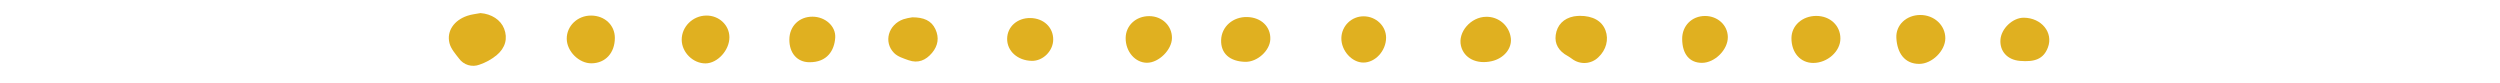 <svg xmlns="http://www.w3.org/2000/svg" xmlns:xlink="http://www.w3.org/1999/xlink" width="1200" viewBox="0 0 900 30" height="40" preserveAspectRatio="xMidYMid meet"><defs><clipPath id="a343f9e10a"><path d="M 161 4.711 L 183 4.711 L 183 24 L 161 24 Z M 161 4.711 " clip-rule="nonzero"></path></clipPath></defs><g clip-path="url(#a343f9e10a)"><path fill="#e0b020" d="M 172.969 4.711 C 176.934 5.008 180.258 7.141 181.488 10.336 C 182.824 13.746 181.996 17.219 178.75 19.898 C 176.902 21.391 174.859 22.516 172.613 23.281 C 171.961 23.527 171.285 23.664 170.59 23.691 C 169.891 23.715 169.207 23.625 168.539 23.426 C 167.871 23.223 167.254 22.918 166.688 22.512 C 166.121 22.105 165.633 21.621 165.227 21.051 C 163.891 19.328 162.301 17.52 161.805 15.504 C 160.742 11.18 163.465 7.301 168.199 5.699 C 169.73 5.156 171.379 5.027 172.969 4.711 Z M 172.969 4.711 " fill-opacity="1" fill-rule="nonzero"></path></g><path fill="#e0b020" d="M 568.688 5.703 C 573.488 5.68 576.711 7.582 577.969 10.914 C 579.23 14.246 578.219 18 575.387 20.637 C 575.078 20.934 574.75 21.203 574.398 21.441 C 574.043 21.68 573.672 21.883 573.285 22.059 C 572.895 22.23 572.492 22.367 572.078 22.469 C 571.664 22.57 571.246 22.637 570.82 22.664 C 570.395 22.691 569.969 22.684 569.547 22.637 C 569.125 22.59 568.707 22.504 568.297 22.383 C 567.891 22.266 567.496 22.109 567.113 21.918 C 566.73 21.727 566.371 21.508 566.027 21.254 C 565.496 20.855 564.945 20.492 564.371 20.16 C 561.102 18.379 559.609 15.789 560.059 12.586 C 560.555 9.02 562.891 6.621 566.559 5.902 C 567.266 5.793 567.973 5.73 568.688 5.703 Z M 568.688 5.703 " fill-opacity="1" fill-rule="nonzero"></path><path fill="#e0b020" d="M 691.262 5.395 C 696.309 5.367 700.316 9.082 700.316 13.77 C 700.316 18.258 695.566 22.996 690.914 23 C 685.648 23 682.965 19.051 682.688 13.641 C 682.453 8.945 686.34 5.418 691.262 5.395 Z M 691.262 5.395 " fill-opacity="1" fill-rule="nonzero"></path><path fill="#e0b020" d="M 653.852 5.73 C 658.848 5.73 662.566 9.215 662.543 13.898 C 662.543 18.484 657.891 22.648 652.793 22.66 C 648.164 22.66 644.918 18.992 644.922 13.746 C 644.93 9.219 648.824 5.734 653.852 5.73 Z M 653.852 5.73 " fill-opacity="1" fill-rule="nonzero"></path><path fill="#e0b020" d="M 204.027 13.988 C 203.973 9.359 207.918 5.566 212.82 5.602 C 217.723 5.637 221.332 9.059 221.348 13.625 C 221.348 19.047 217.953 22.758 212.922 22.793 C 208.453 22.832 204.078 18.5 204.027 13.988 Z M 204.027 13.988 " fill-opacity="1" fill-rule="nonzero"></path><path fill="#e0b020" d="M 535.039 6.047 C 535.578 6.035 536.113 6.074 536.645 6.16 C 537.18 6.246 537.699 6.383 538.203 6.566 C 538.711 6.75 539.195 6.977 539.66 7.25 C 540.125 7.523 540.562 7.836 540.969 8.191 C 541.375 8.543 541.746 8.934 542.078 9.355 C 542.414 9.777 542.707 10.227 542.957 10.703 C 543.211 11.18 543.414 11.676 543.574 12.191 C 543.734 12.707 543.844 13.23 543.906 13.766 C 544.316 17.512 541.375 21.027 537.004 22.023 C 531.586 23.25 527.023 20.977 525.953 16.52 C 524.746 11.562 529.512 6.074 535.039 6.047 Z M 535.039 6.047 " fill-opacity="1" fill-rule="nonzero"></path><path fill="#e0b020" d="M 245.414 14.312 C 245.395 9.613 249.402 5.641 254.262 5.602 C 258.828 5.543 262.551 9.023 262.586 13.383 C 262.621 18.062 258.316 22.793 253.988 22.824 C 249.477 22.844 245.441 18.844 245.414 14.312 Z M 245.414 14.312 " fill-opacity="1" fill-rule="nonzero"></path><path fill="#e0b020" d="M 448.289 22.258 C 442.676 22.125 439.449 19.199 439.605 14.391 C 439.762 9.582 443.867 5.98 449.051 6.133 C 454.02 6.281 457.473 9.605 457.316 14.102 C 457.18 18.238 452.617 22.367 448.289 22.258 Z M 448.289 22.258 " fill-opacity="1" fill-rule="nonzero"></path><path fill="#e0b020" d="M 328.426 6.234 C 332.465 6.234 335.297 7.352 336.762 10.539 C 338.145 13.539 337.715 16.438 335.539 19.031 C 333.262 21.742 330.465 22.887 327.074 21.676 C 325.242 21.023 323.148 20.383 321.859 19.07 C 317.984 15.125 319.797 8.863 325.199 6.938 C 326.254 6.613 327.328 6.375 328.426 6.234 Z M 328.426 6.234 " fill-opacity="1" fill-rule="nonzero"></path><path fill="#e0b020" d="M 613.805 5.75 C 618.375 5.75 621.965 9.059 622.02 13.324 C 622.074 17.883 617.34 22.617 612.711 22.625 C 608.254 22.625 605.625 19.504 605.582 14.051 C 605.535 9.309 609.047 5.762 613.805 5.75 Z M 613.805 5.75 " fill-opacity="1" fill-rule="nonzero"></path><path fill="#e0b020" d="M 728.609 6.375 C 734.941 6.445 739.262 11.719 737.254 17.066 C 735.676 21.254 732.527 22.375 727.16 21.922 C 722.57 21.527 719.902 18.395 720.156 14.344 C 720.41 10.293 724.602 6.324 728.609 6.375 Z M 728.609 6.375 " fill-opacity="1" fill-rule="nonzero"></path><path fill="#e0b020" d="M 413.727 5.809 C 418.348 5.809 421.934 9.281 421.906 13.68 C 421.875 17.926 417.16 22.594 412.922 22.594 C 408.684 22.594 405.18 18.582 405.238 13.648 C 405.289 9.168 408.953 5.785 413.727 5.809 Z M 413.727 5.809 " fill-opacity="1" fill-rule="nonzero"></path><path fill="#e0b020" d="M 292.484 6.004 C 297.055 6.004 300.953 9.402 300.68 13.578 C 300.387 18.035 297.883 22.492 291.297 22.402 C 286.988 22.352 284.145 19.113 284.168 14.246 C 284.184 9.453 287.684 5.988 292.484 6.004 Z M 292.484 6.004 " fill-opacity="1" fill-rule="nonzero"></path><path fill="#e0b020" d="M 490.926 5.875 C 495.359 5.875 499.027 9.387 498.992 13.609 C 498.949 18.332 495.098 22.523 490.816 22.523 C 486.668 22.523 482.797 18.203 482.891 13.676 C 482.902 13.156 482.965 12.645 483.074 12.137 C 483.188 11.633 483.344 11.141 483.551 10.664 C 483.762 10.188 484.012 9.738 484.305 9.309 C 484.602 8.883 484.938 8.488 485.309 8.129 C 485.68 7.766 486.086 7.445 486.52 7.16 C 486.953 6.879 487.414 6.641 487.895 6.449 C 488.375 6.254 488.871 6.109 489.383 6.012 C 489.891 5.918 490.406 5.871 490.926 5.875 Z M 490.926 5.875 " fill-opacity="1" fill-rule="nonzero"></path><path fill="#e0b020" d="M 370.914 6.492 C 375.703 6.543 379.195 9.84 379.156 14.273 C 379.121 18.352 375.469 21.984 371.457 21.91 C 366.328 21.816 362.488 18.348 362.574 13.891 C 362.648 9.613 366.227 6.43 370.914 6.492 Z M 370.914 6.492 " fill-opacity="1" fill-rule="nonzero"></path></svg>